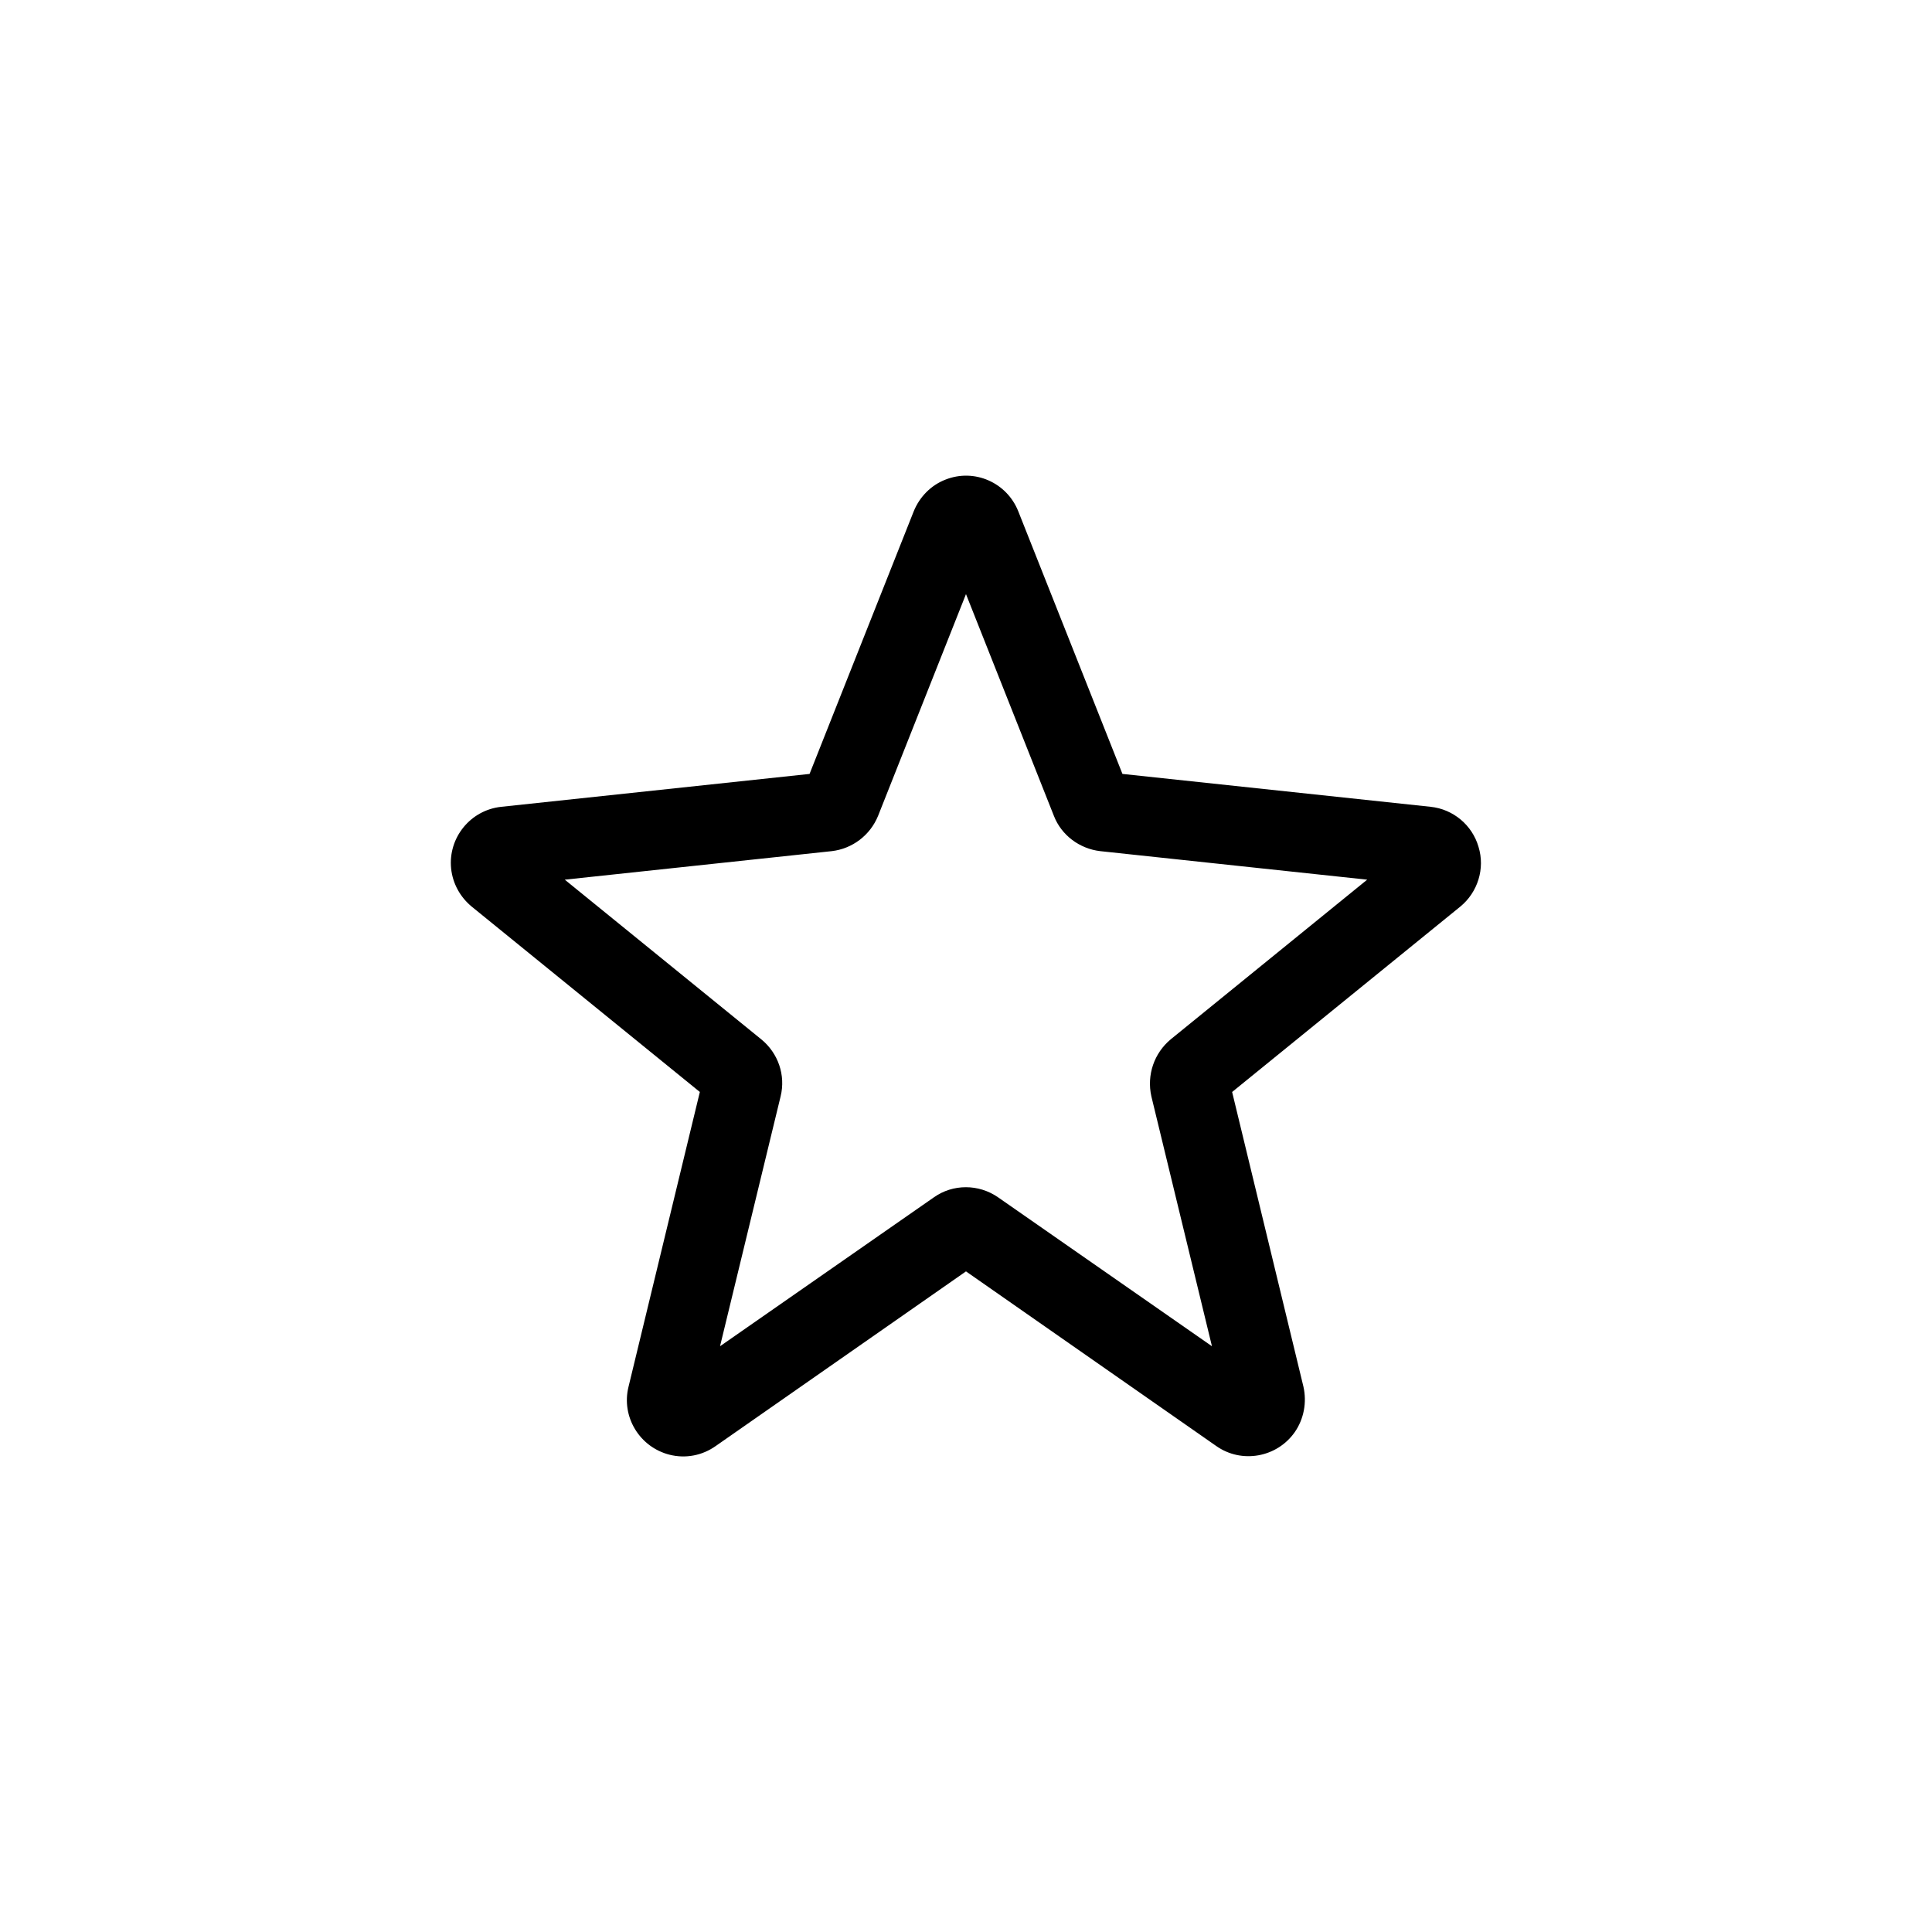 <?xml version="1.0" encoding="UTF-8"?>
<!-- Uploaded to: ICON Repo, www.svgrepo.com, Generator: ICON Repo Mixer Tools -->
<svg fill="#000000" width="800px" height="800px" version="1.1" viewBox="144 144 512 512" xmlns="http://www.w3.org/2000/svg">
 <path d="m535.82 368.41c-1.68-5.773-6.719-9.973-12.699-10.602l-81.66-8.711-27.605-69.59c-3.043-7.66-11.652-11.441-19.312-8.398-3.777 1.469-6.824 4.512-8.398 8.398l-27.605 69.59-81.66 8.711c-8.188 0.84-14.168 8.188-13.328 16.375 0.418 3.988 2.414 7.559 5.457 10.078l60.457 49.121-18.895 78.09c-1.996 7.977 2.938 16.059 10.914 18.055 4.199 1.051 8.605 0.211 12.176-2.309l66.336-46.289 66.336 46.289c6.719 4.723 16.059 3.043 20.781-3.672 2.414-3.465 3.254-7.871 2.309-12.07l-18.895-78.09 60.457-49.121c4.625-3.785 6.621-10.082 4.836-15.855zm-81.555 51.012c-4.41 3.672-6.402 9.445-5.144 15.113l16.059 66.23-56.68-39.465c-5.144-3.57-11.965-3.57-17.004 0l-56.68 39.465 16.059-66.23c1.363-5.562-0.629-11.441-5.144-15.113l-52.059-42.301 70.742-7.559c5.457-0.629 10.18-4.199 12.281-9.34l23.301-58.777 23.301 58.777c1.996 5.144 6.824 8.711 12.281 9.34l70.742 7.559z"/>
</svg>